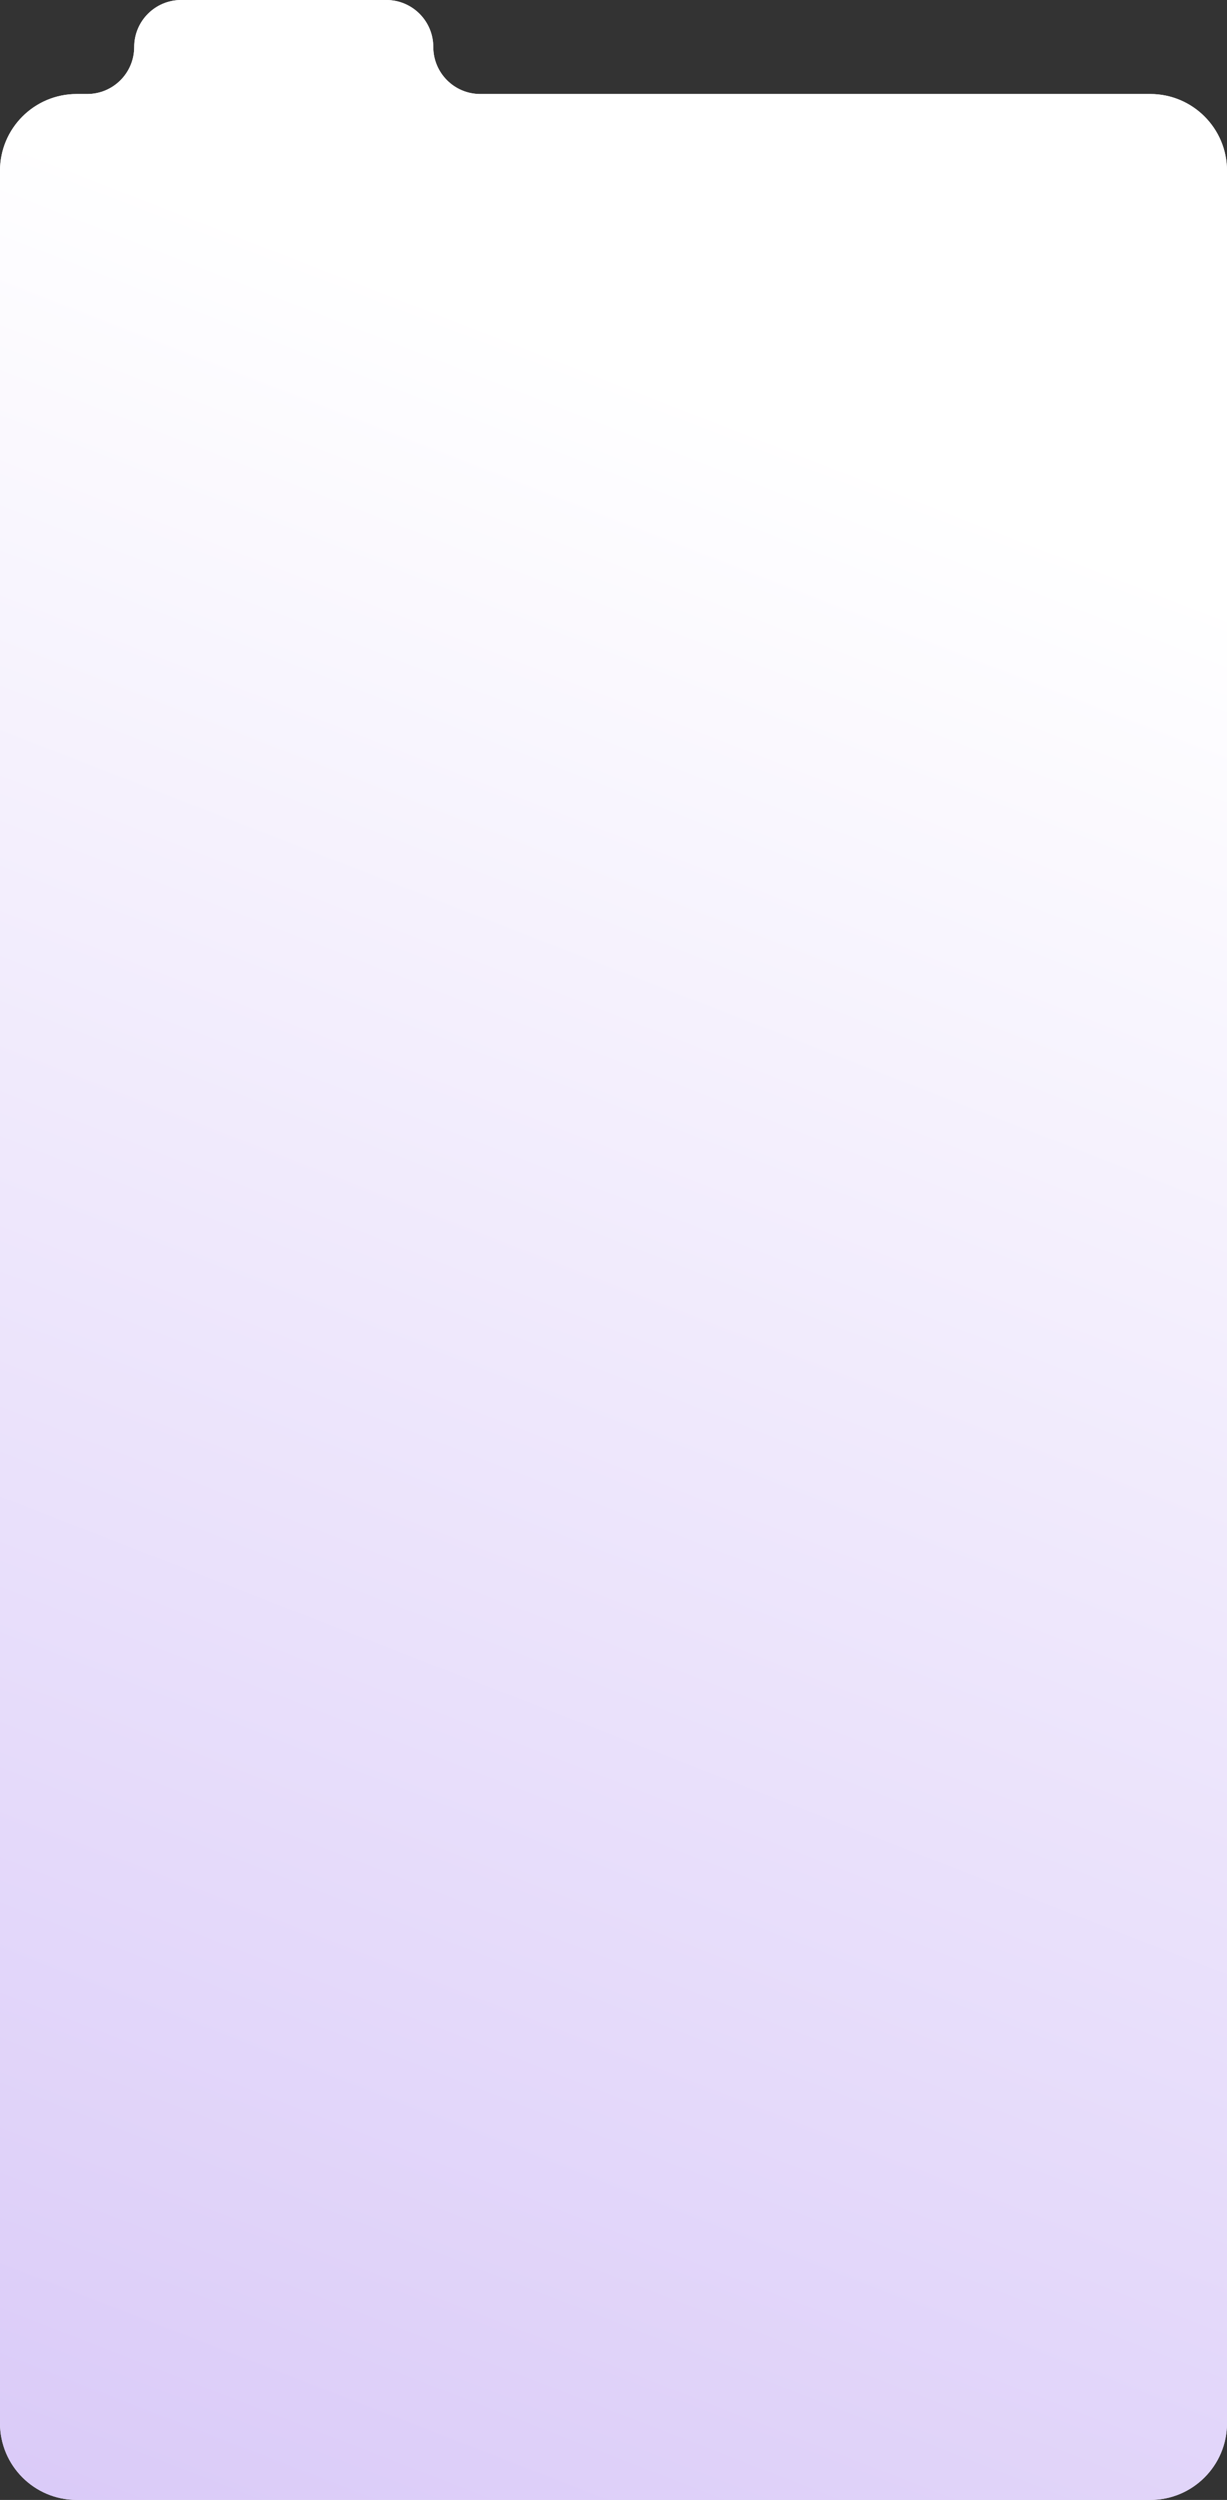 <?xml version="1.0" encoding="UTF-8"?> <svg xmlns="http://www.w3.org/2000/svg" width="640" height="1303" viewBox="0 0 640 1303" fill="none"><rect x="0" y="0" width="640" height="1303" fill="#333333" stroke="none"/><path fill-rule="evenodd" clip-rule="evenodd" d="M226 24.5C226 10.969 215.031 0 201.5 0H94.5C80.969 0 70 10.969 70 24.5V24.5C70 38.031 59.031 49 45.5 49H40C17.909 49 0 66.909 0 89V1263C0 1285.09 17.909 1303 40 1303H444.352H600C622.091 1303 640 1285.09 640 1263V932.571V572.18V89C640 66.909 622.091 49 600 49H250.5C236.969 49 226 38.031 226 24.5V24.5Z" fill="white"></path><path fill-rule="evenodd" clip-rule="evenodd" d="M226 24.5C226 10.969 215.031 0 201.5 0H94.5C80.969 0 70 10.969 70 24.5V24.5C70 38.031 59.031 49 45.5 49H40C17.909 49 0 66.909 0 89V1263C0 1285.09 17.909 1303 40 1303H444.352H600C622.091 1303 640 1285.09 640 1263V932.571V572.18V89C640 66.909 622.091 49 600 49H250.5C236.969 49 226 38.031 226 24.5V24.5Z" fill="url(#paint0_linear_67_51)"></path><defs><linearGradient id="paint0_linear_67_51" x1="575.039" y1="287.339" x2="90.936" y2="1531.71" gradientUnits="userSpaceOnUse"><stop stop-color="white"></stop><stop offset="1" stop-color="#D4C2F7"></stop></linearGradient></defs></svg> 